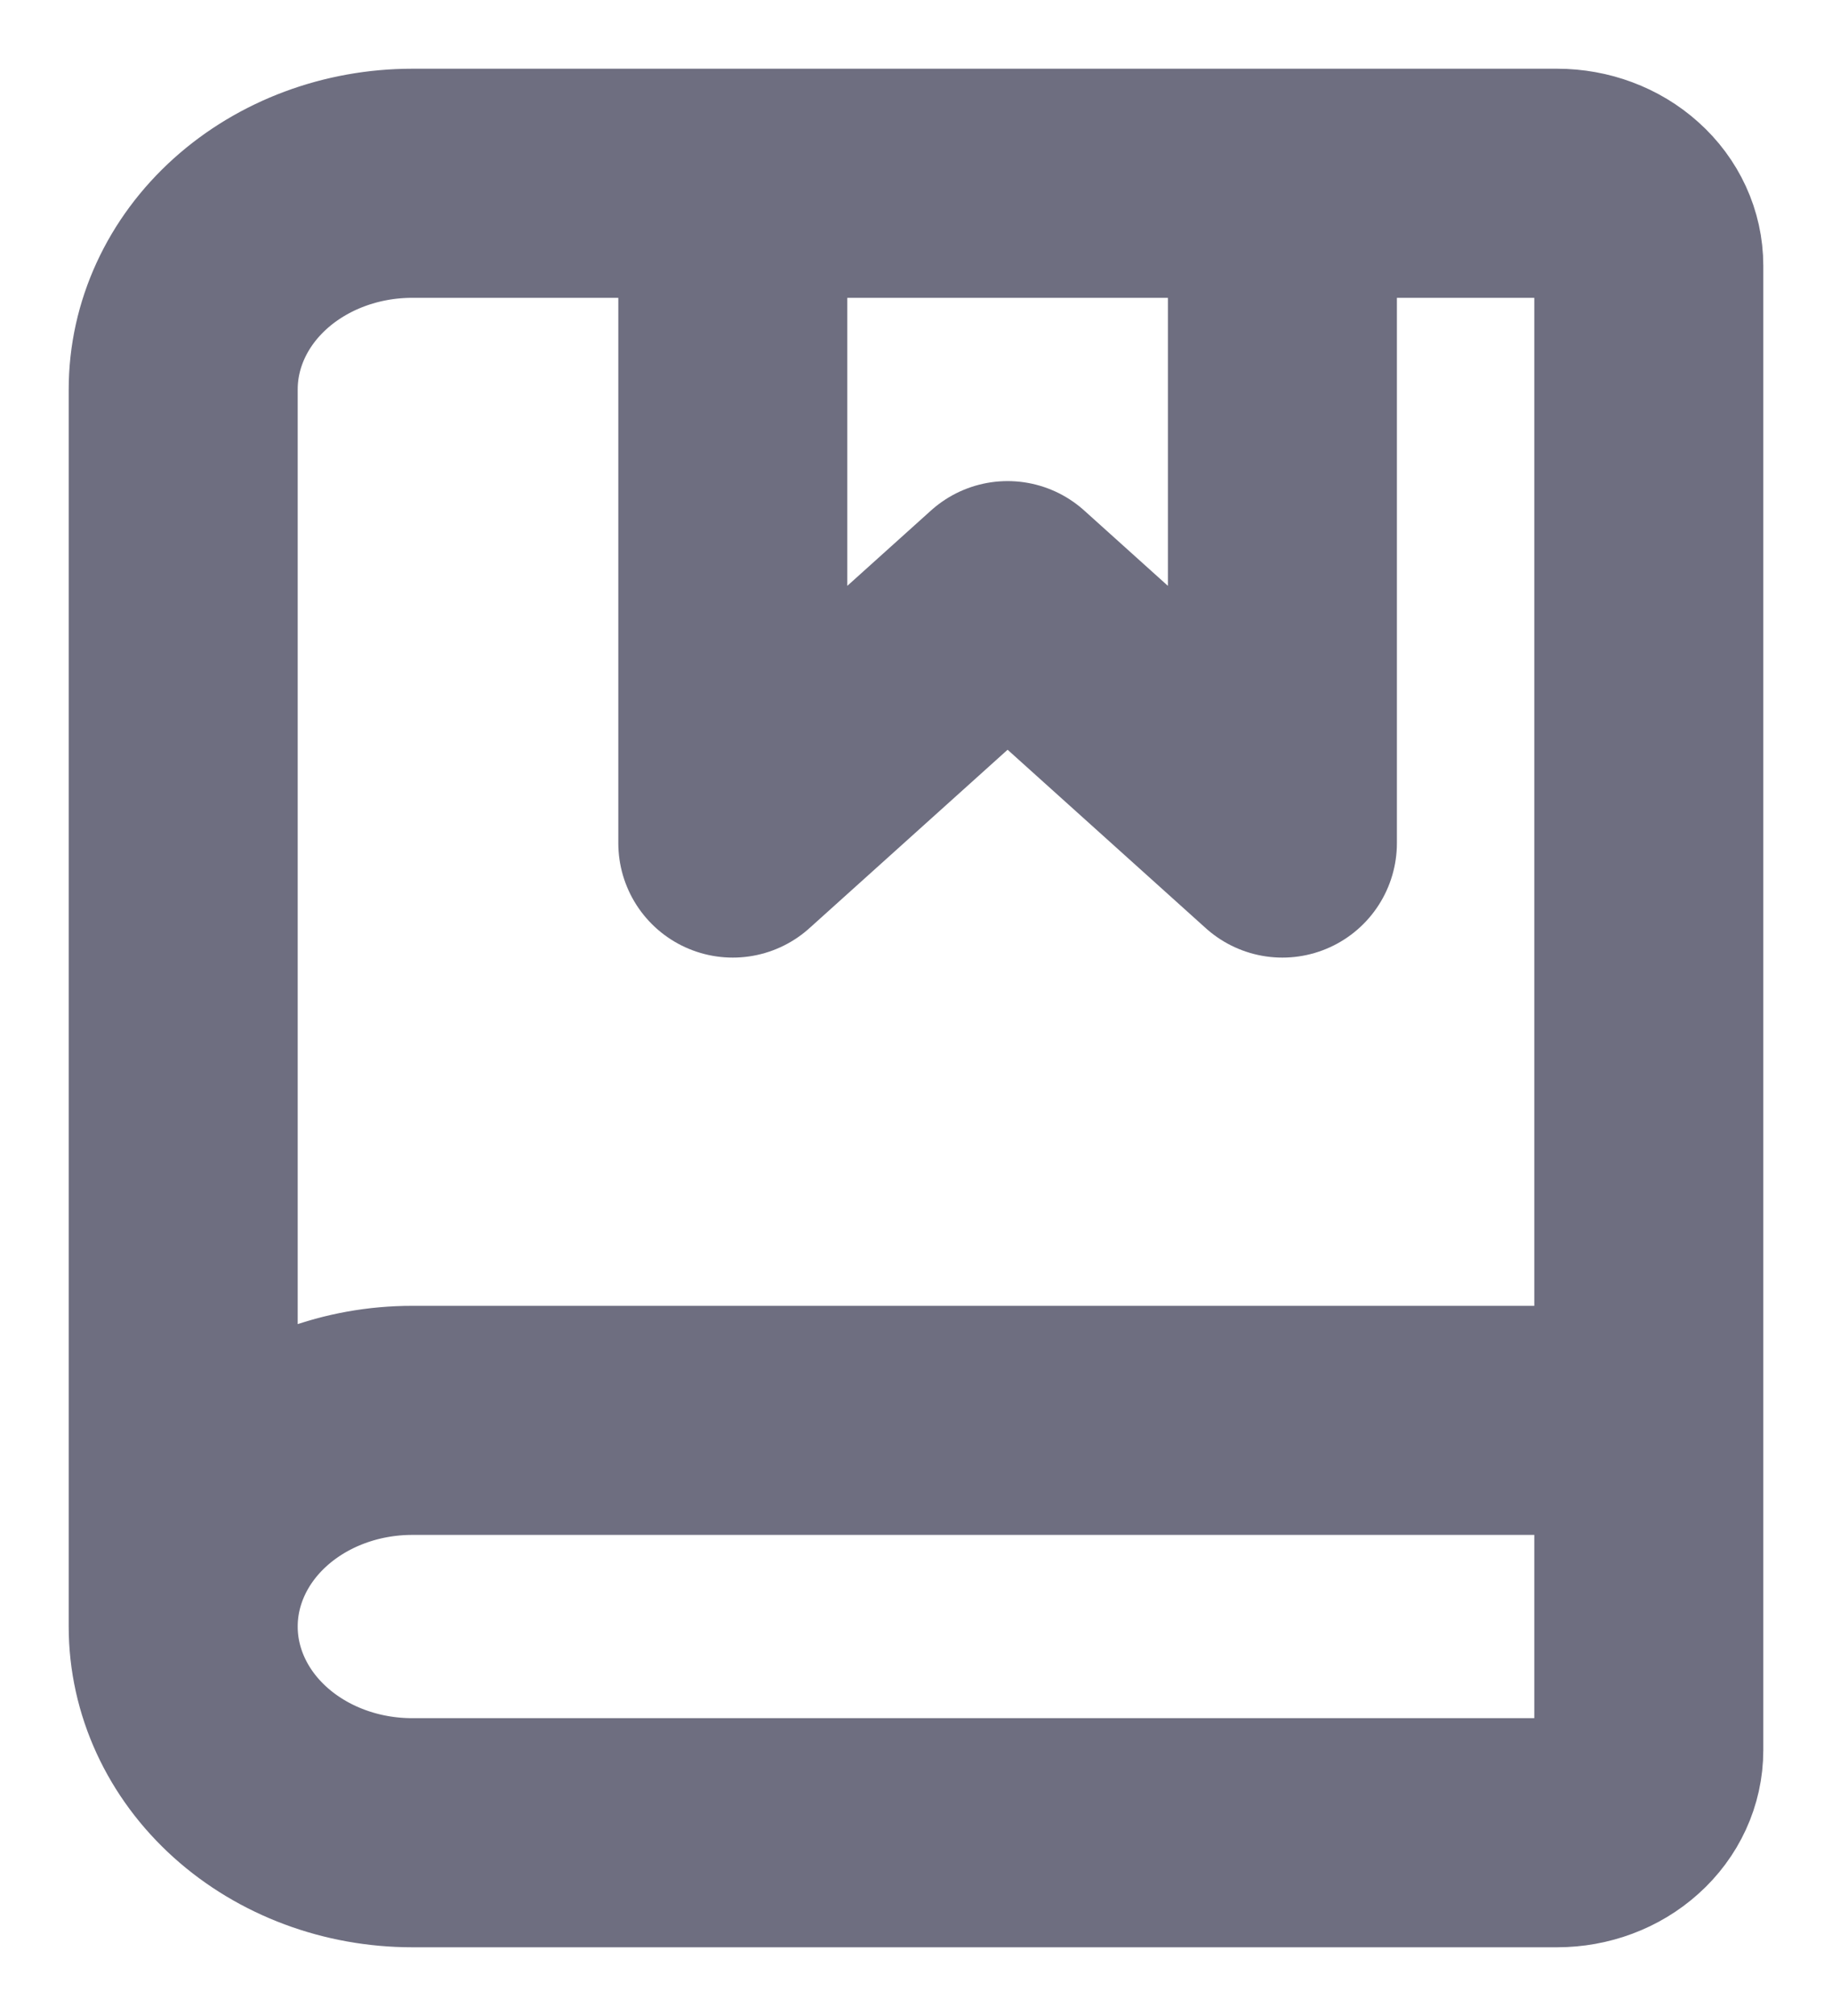 <svg width="20" height="22" viewBox="0 0 20 22" fill="none" xmlns="http://www.w3.org/2000/svg">
<path d="M8 2V9.2L11 6.5L14 9.2V2M2 17.75V4.25C2 3.653 2.263 3.081 2.732 2.659C3.201 2.237 3.837 2 4.5 2H17C17.265 2 17.52 2.095 17.707 2.264C17.895 2.432 18 2.661 18 2.9V19.1C18 19.339 17.895 19.568 17.707 19.736C17.52 19.905 17.265 20 17 20H4.5C3.837 20 3.201 19.763 2.732 19.341C2.263 18.919 2 18.347 2 17.75ZM2 17.75C2 17.153 2.263 16.581 2.732 16.159C3.201 15.737 3.837 15.5 4.5 15.5H18" stroke="#6E6E80" stroke-width="2.5" stroke-linecap="round" stroke-linejoin="round"/>
</svg>
